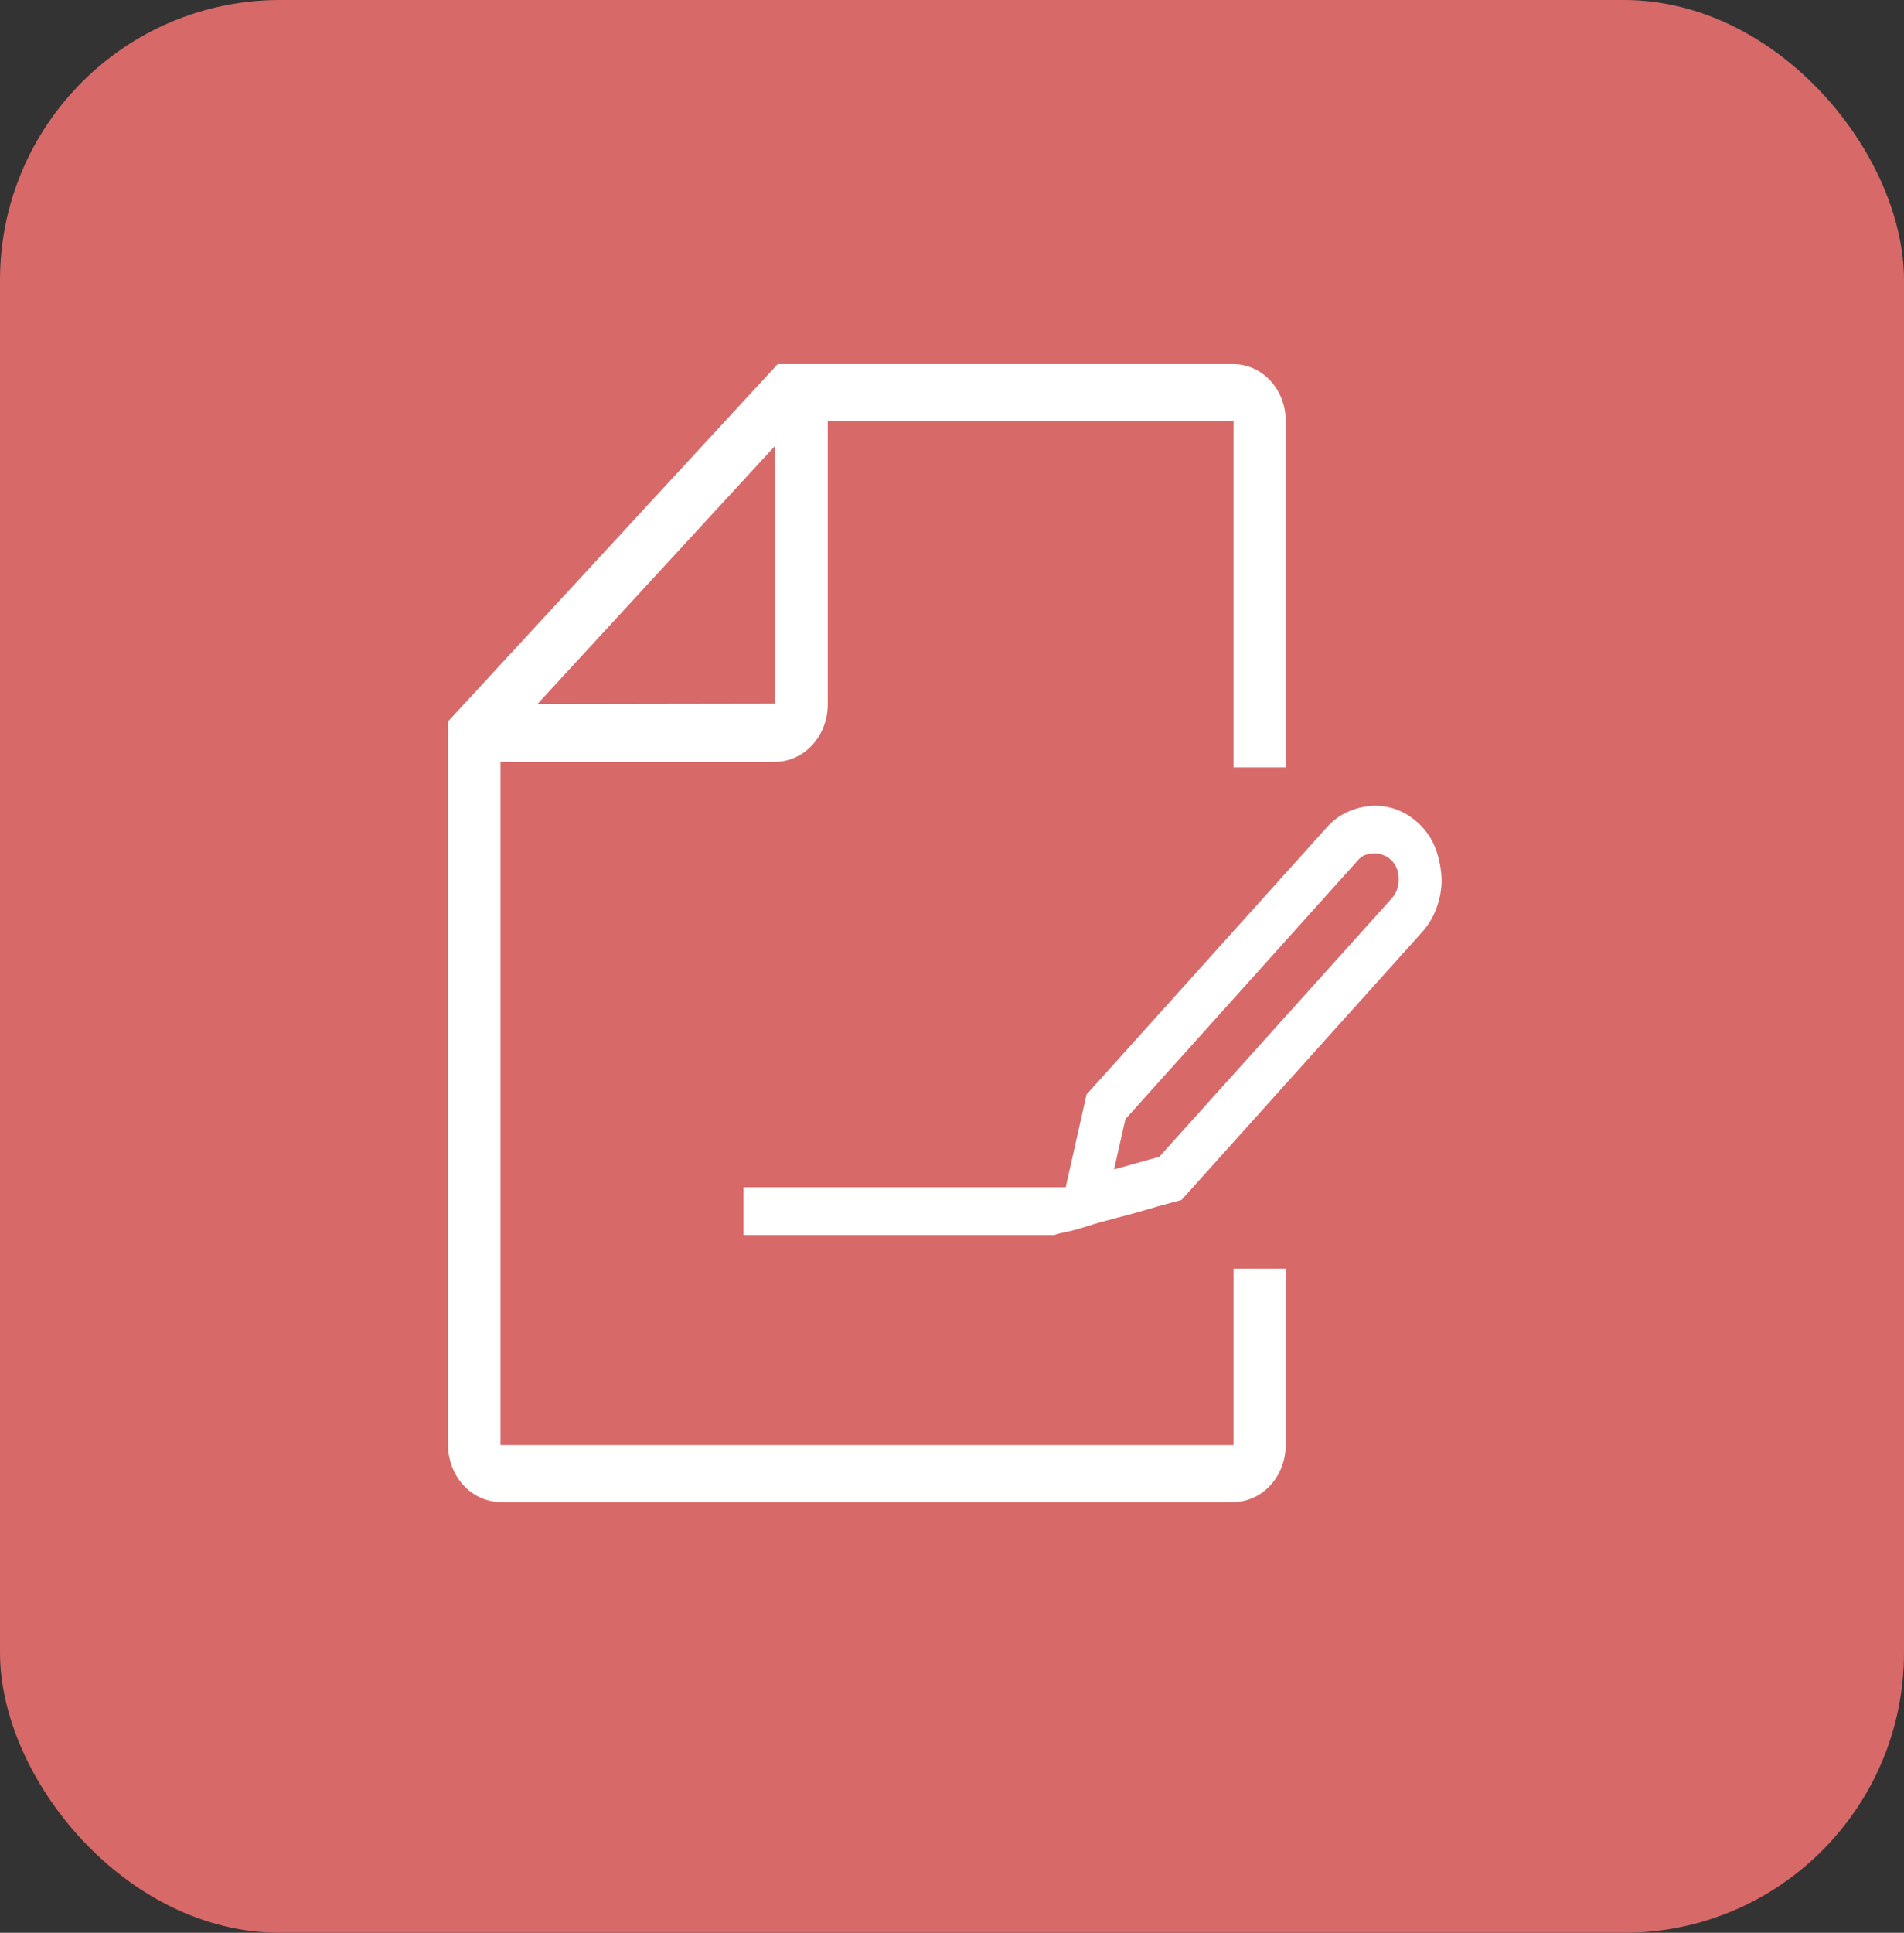 <svg xmlns="http://www.w3.org/2000/svg" width="68" height="69" viewBox="0 0 68 69" fill="none"><rect x="0" y="0" width="68" height="69" fill="#333333" stroke="none"/><rect width="68" height="69" rx="10" fill="#D76968"></rect><path d="M45.918 27.395V15.02C45.918 14.485 45.722 13.971 45.373 13.592C45.023 13.213 44.549 13 44.055 13H27.774L16.001 25.755V51.522C15.994 51.794 16.038 52.065 16.129 52.319C16.22 52.572 16.357 52.804 16.531 52.999C16.706 53.195 16.915 53.351 17.146 53.458C17.377 53.565 17.625 53.621 17.876 53.623H44.055C44.551 53.619 45.024 53.403 45.373 53.022C45.722 52.641 45.918 52.126 45.918 51.589V45.289H44.055V51.589H17.876V27.196H27.687C28.183 27.193 28.659 26.977 29.009 26.597C29.36 26.216 29.559 25.701 29.562 25.163V15.02H44.055V27.395H45.918ZM19.192 25.136L27.687 15.909V25.122L19.192 25.136Z" fill="white"></path><path d="M49.09 28.764C49.425 28.764 49.737 28.83 50.025 28.963C50.312 29.096 50.568 29.283 50.792 29.522C51.016 29.762 51.183 30.041 51.295 30.36C51.407 30.679 51.471 31.025 51.487 31.398C51.487 31.744 51.427 32.081 51.307 32.409C51.187 32.737 51.016 33.025 50.792 33.273L42.196 42.838C42.141 42.855 41.993 42.895 41.753 42.957C41.513 43.02 41.229 43.099 40.902 43.197C40.574 43.294 40.218 43.392 39.835 43.489C39.451 43.587 39.108 43.685 38.804 43.782C38.5 43.88 38.236 43.951 38.013 43.995C37.789 44.039 37.677 44.07 37.677 44.088H26.552V42.385H38.061L38.804 39.073L47.399 29.522C47.623 29.274 47.883 29.087 48.178 28.963C48.474 28.839 48.778 28.773 49.09 28.764ZM49.701 32.076C49.869 31.89 49.953 31.664 49.953 31.398C49.953 31.123 49.873 30.901 49.713 30.733C49.553 30.564 49.345 30.475 49.09 30.466C48.978 30.466 48.87 30.484 48.766 30.52C48.662 30.555 48.57 30.622 48.49 30.719L40.194 39.951L39.787 41.747L41.405 41.295L49.701 32.076Z" fill="white"></path></svg>